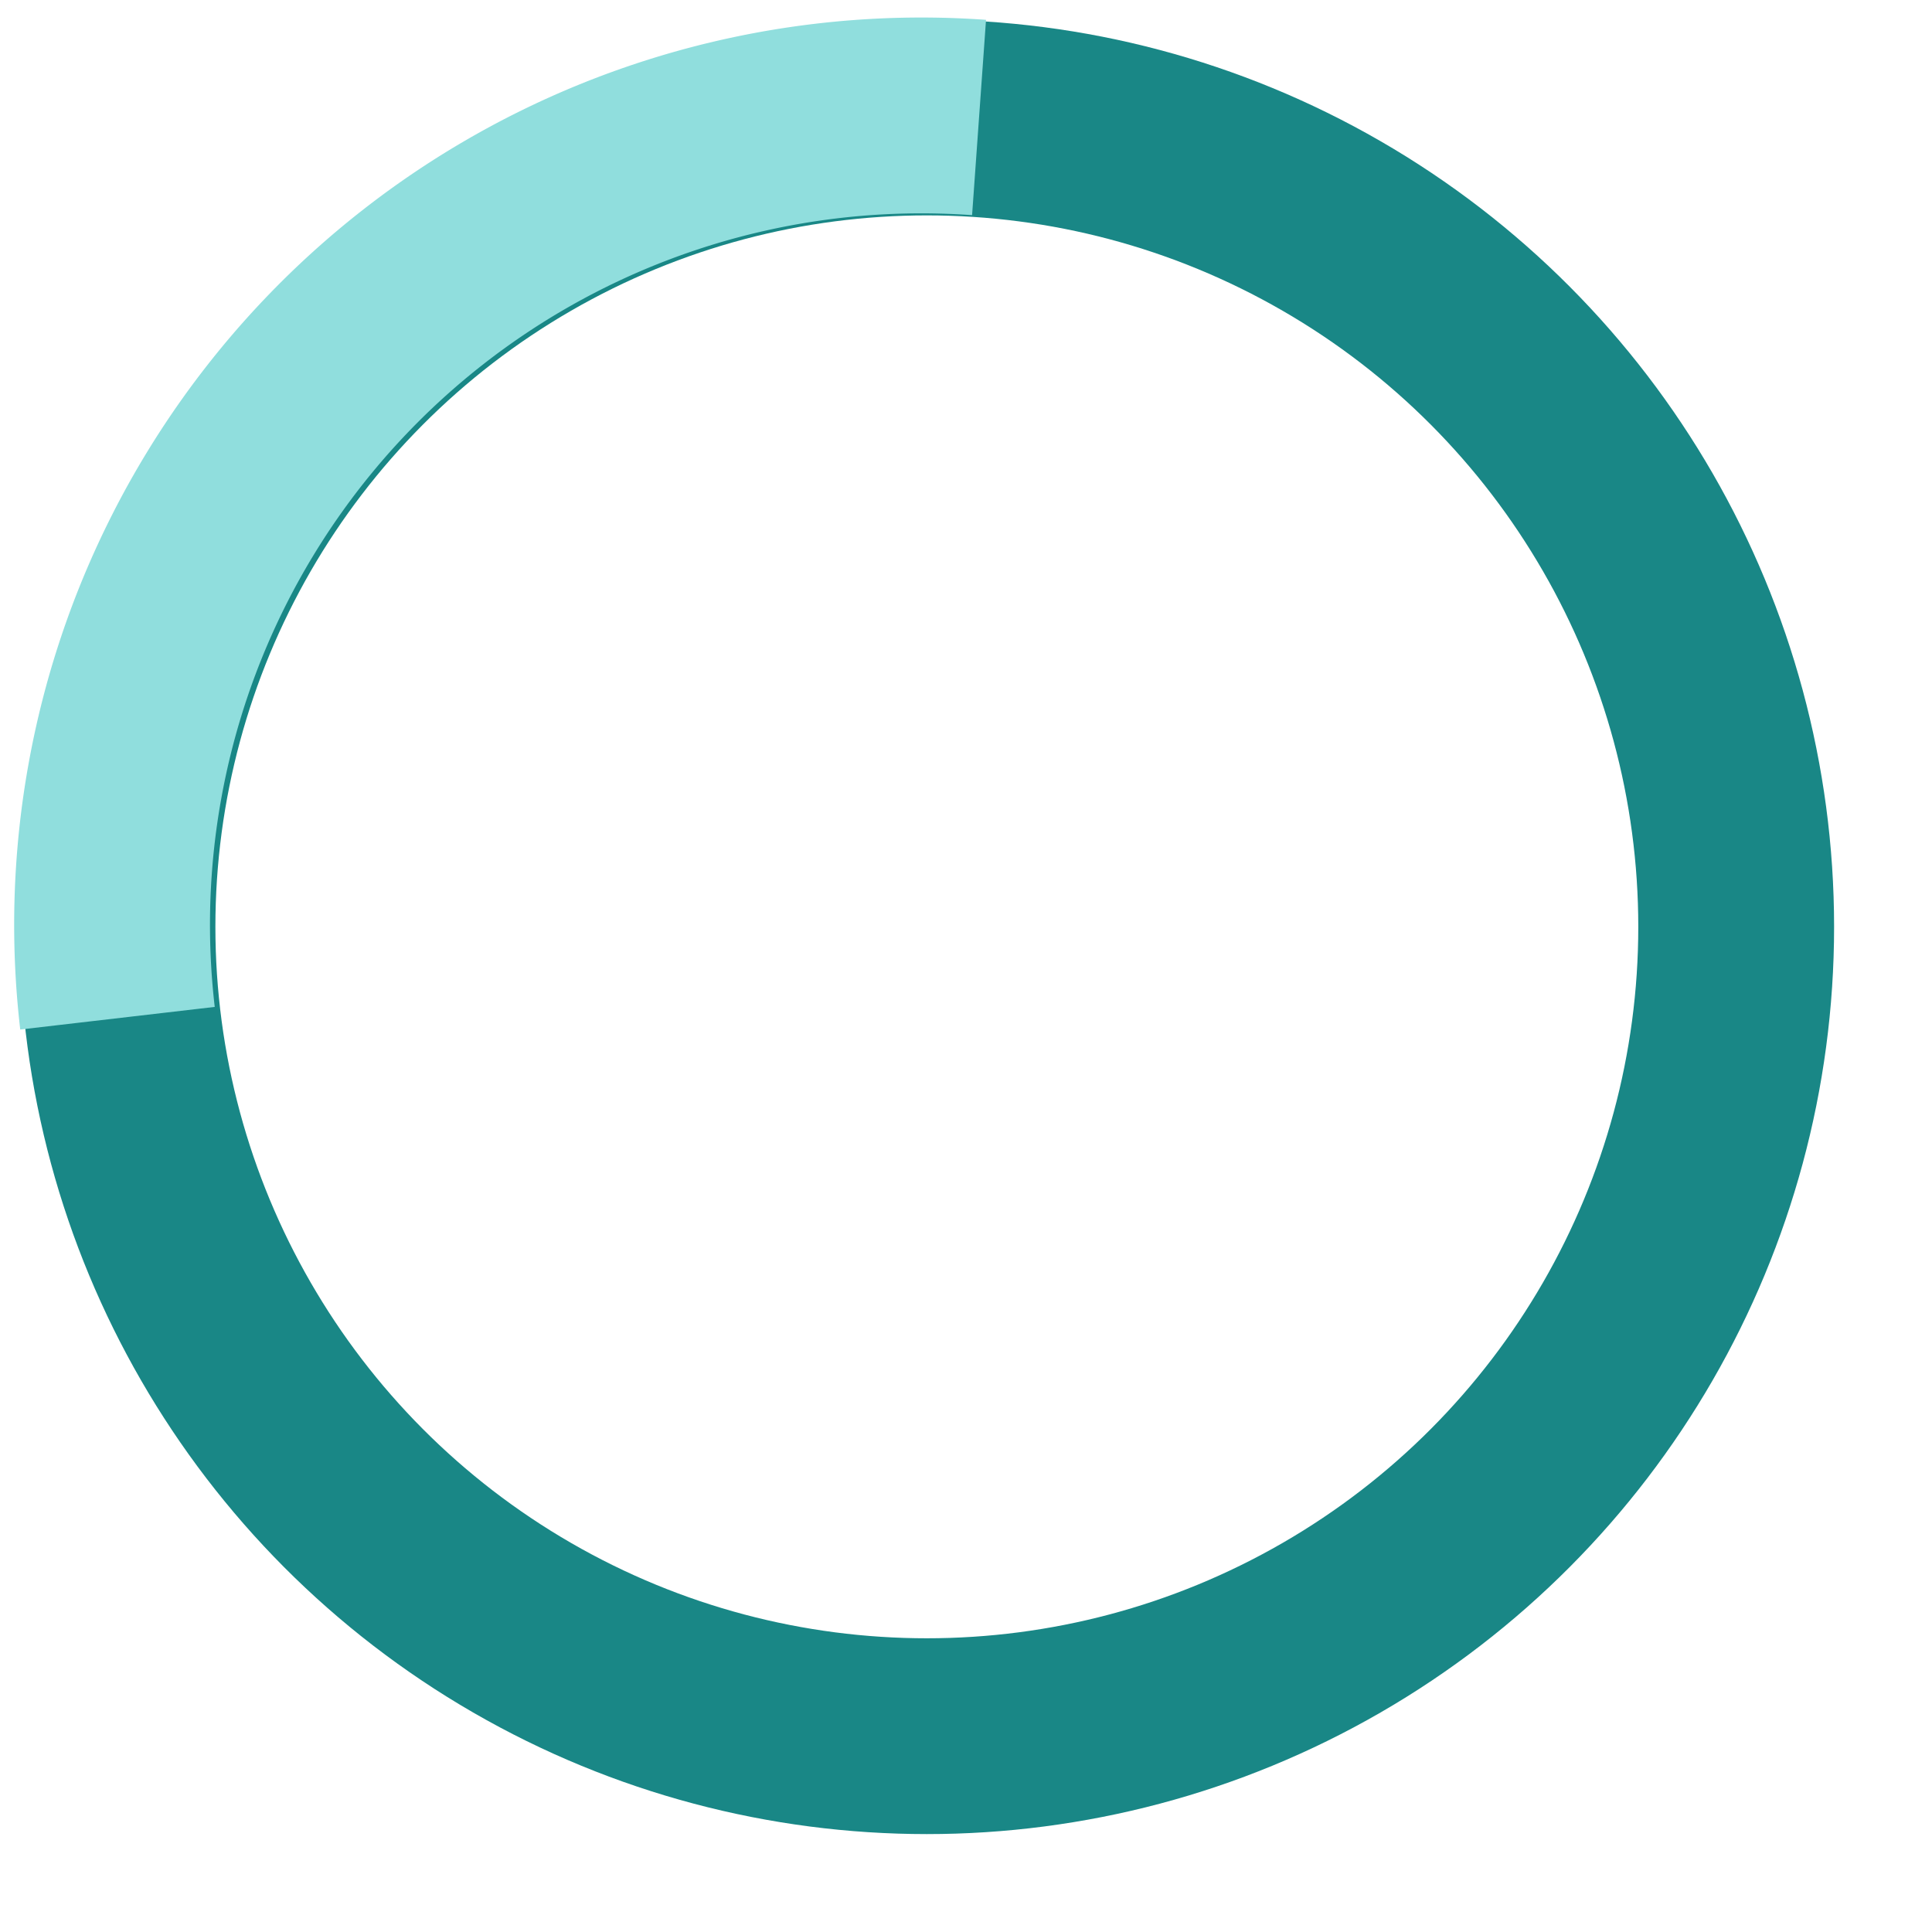 <svg width="148" height="148" xmlns:svg="http://www.w3.org/2000/svg" xmlns="http://www.w3.org/2000/svg">
    <circle cx="71" cy="71" r="62" stroke="#198786" stroke-width="15" fill="none" />
    <path d="M 9 78
             A 62 62 0 0 1 75 9"
            fill="none" stroke="#90dedd" stroke-width="15">
        <animateTransform attributeType="xml"
                    attributeName="transform"
                    type="rotate"
                    from="0 71 71"
                    to="360 71 71"
                    dur="1s"
                    repeatCount="indefinite"/>
    </path>
</svg>
